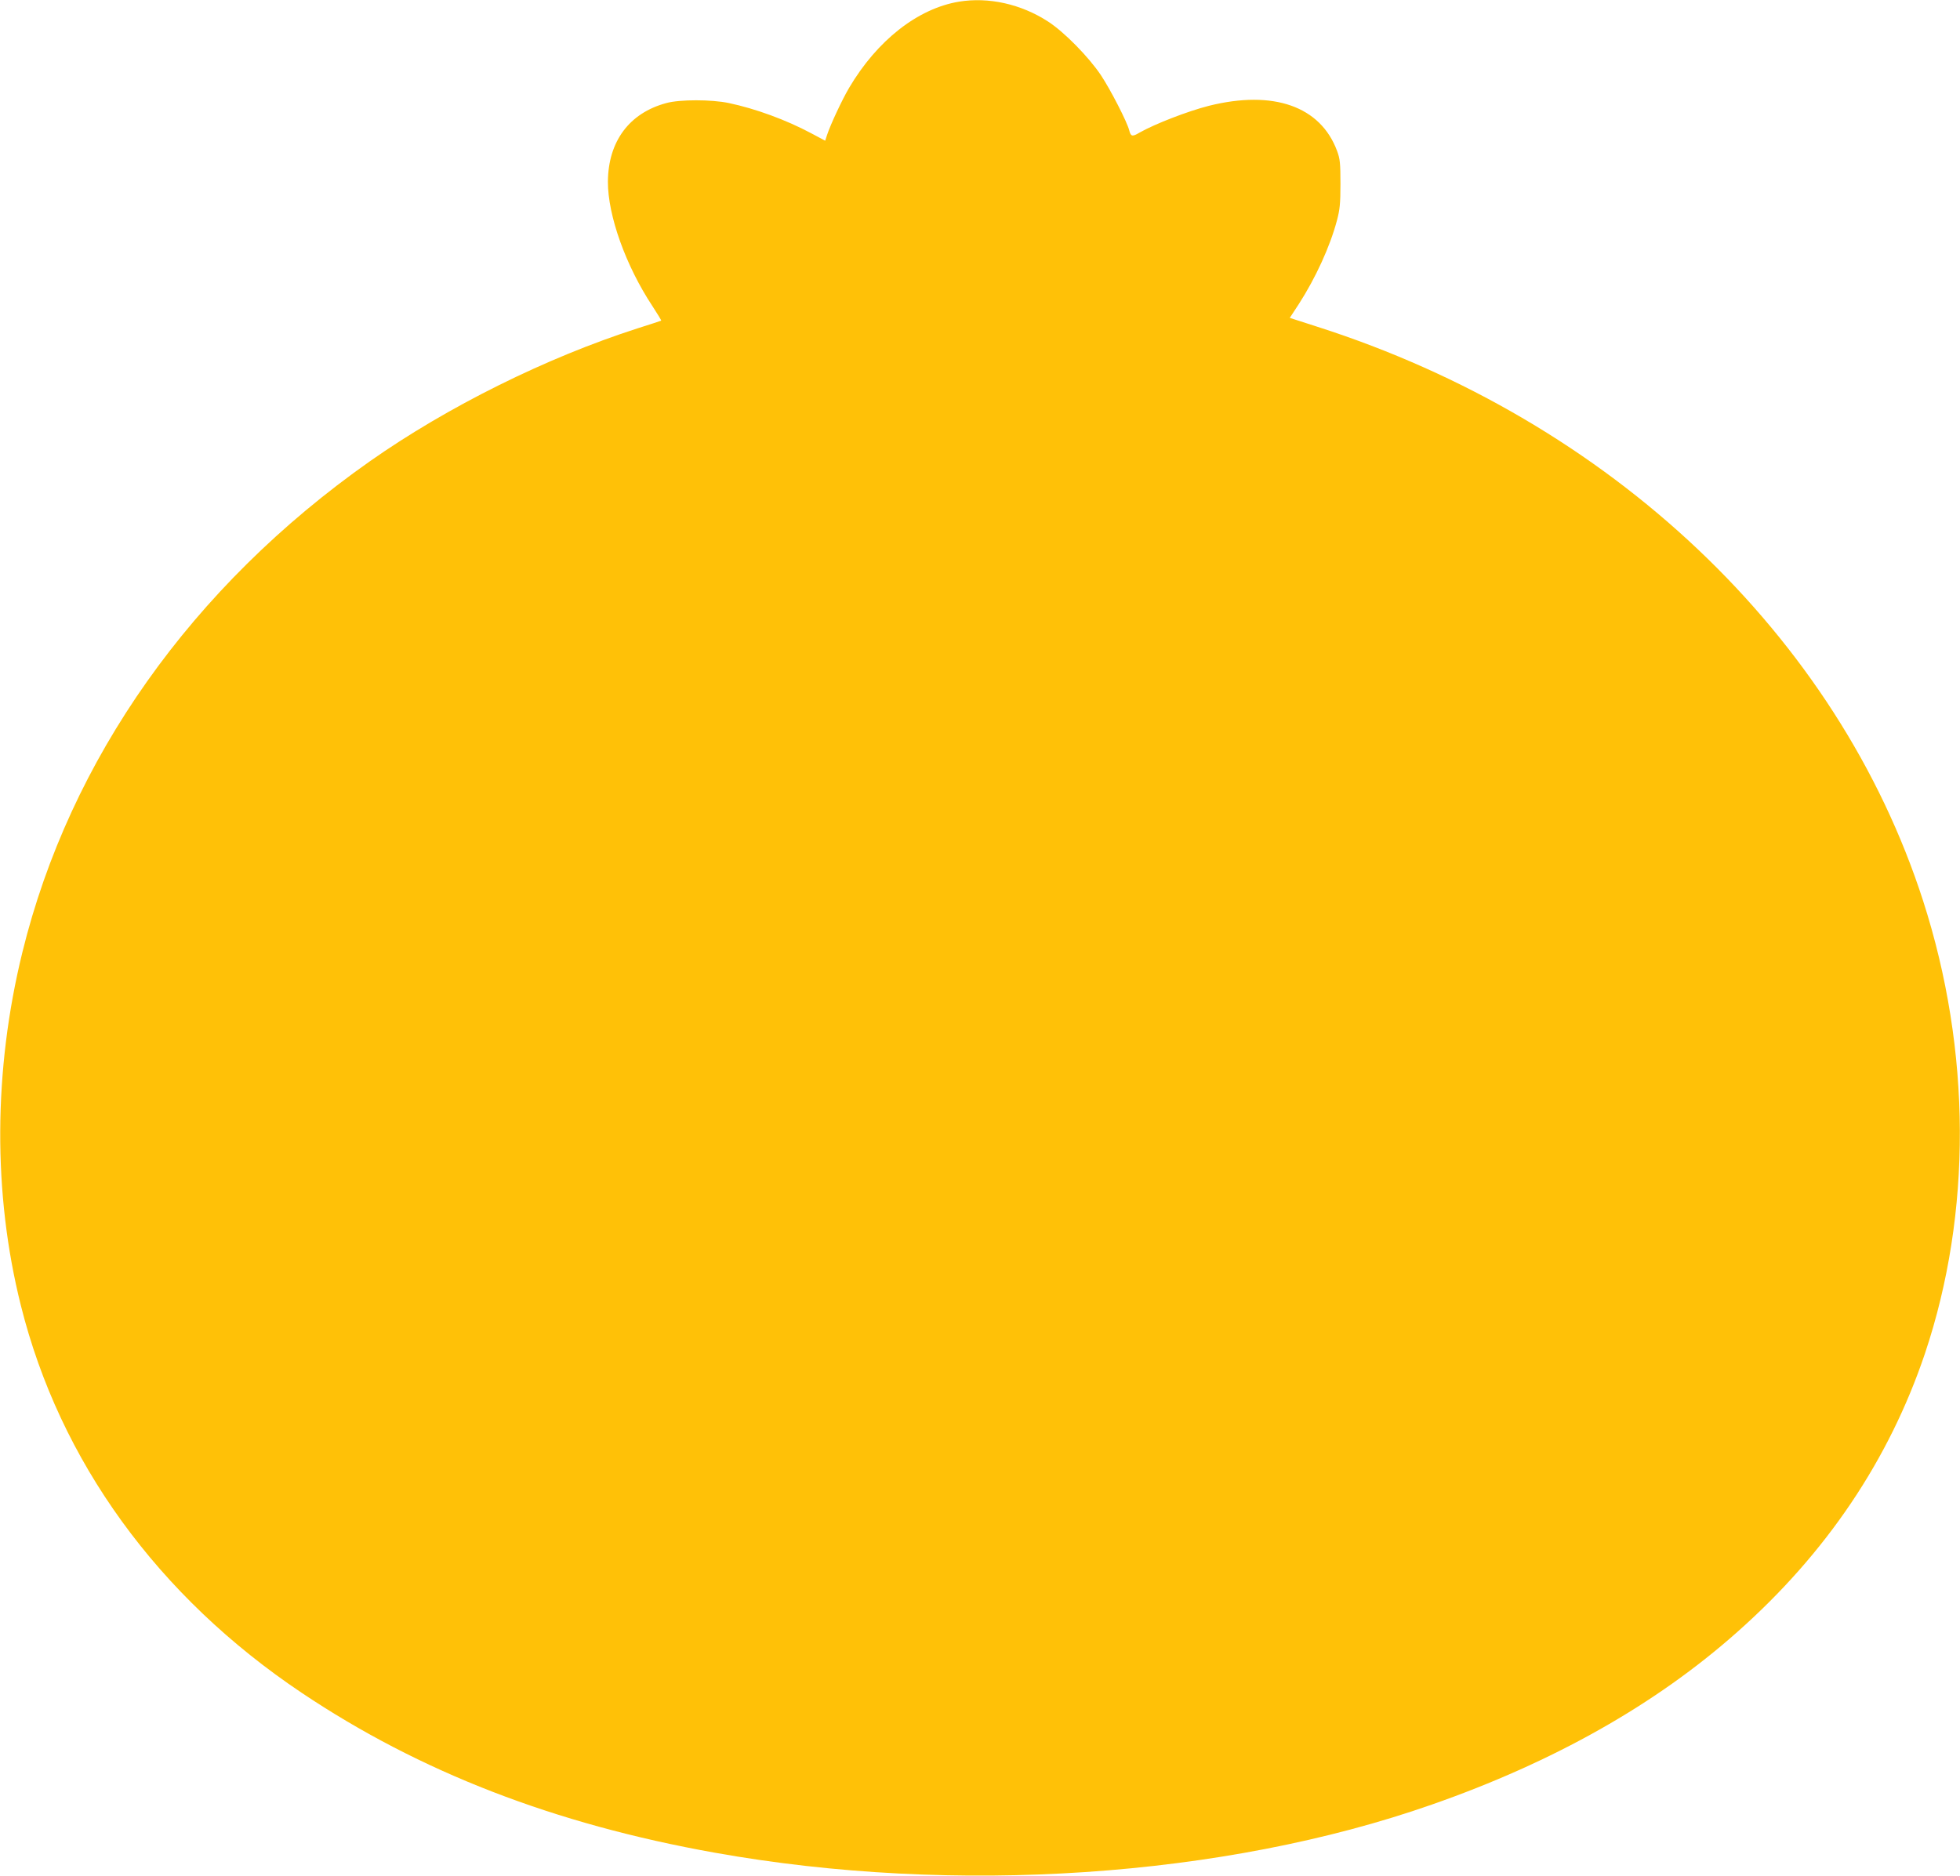 <?xml version="1.0" standalone="no"?>
<!DOCTYPE svg PUBLIC "-//W3C//DTD SVG 20010904//EN"
 "http://www.w3.org/TR/2001/REC-SVG-20010904/DTD/svg10.dtd">
<svg version="1.0" xmlns="http://www.w3.org/2000/svg"
 width="1280pt" height="1225pt" viewBox="0 0 1280 1225"
 preserveAspectRatio="xMidYMid meet">
<g transform="translate(0,1225) scale(0.1,-0.1)"
fill="#ffc107" stroke="none">
<path d="M6262 12239 c-269 -45 -534 -253 -717 -563 -47 -80 -122 -241 -144
-308 l-12 -37 -92 49 c-163 87 -362 160 -537 197 -114 24 -321 24 -408 0 -243
-65 -380 -251 -382 -513 -1 -221 117 -550 290 -812 34 -52 60 -95 58 -96 -1
-1 -70 -24 -153 -50 -598 -192 -1242 -512 -1750 -869 -1161 -817 -1959 -1944
-2269 -3207 -189 -770 -193 -1575 -10 -2305 254 -1018 895 -1902 1836 -2532
769 -515 1648 -856 2696 -1043 1566 -280 3323 -162 4682 314 796 278 1464 655
1995 1127 582 515 992 1125 1226 1819 308 918 304 1976 -12 2957 -558 1731
-2041 3136 -3956 3749 l-180 58 59 90 c110 171 204 376 249 546 19 71 23 111
23 240 0 135 -3 163 -22 214 -108 292 -416 400 -837 295 -138 -35 -352 -118
-453 -175 -47 -28 -57 -26 -67 13 -13 55 -124 270 -186 363 -80 119 -239 281
-344 349 -177 115 -390 162 -583 130z"/>
</g>
</svg>
